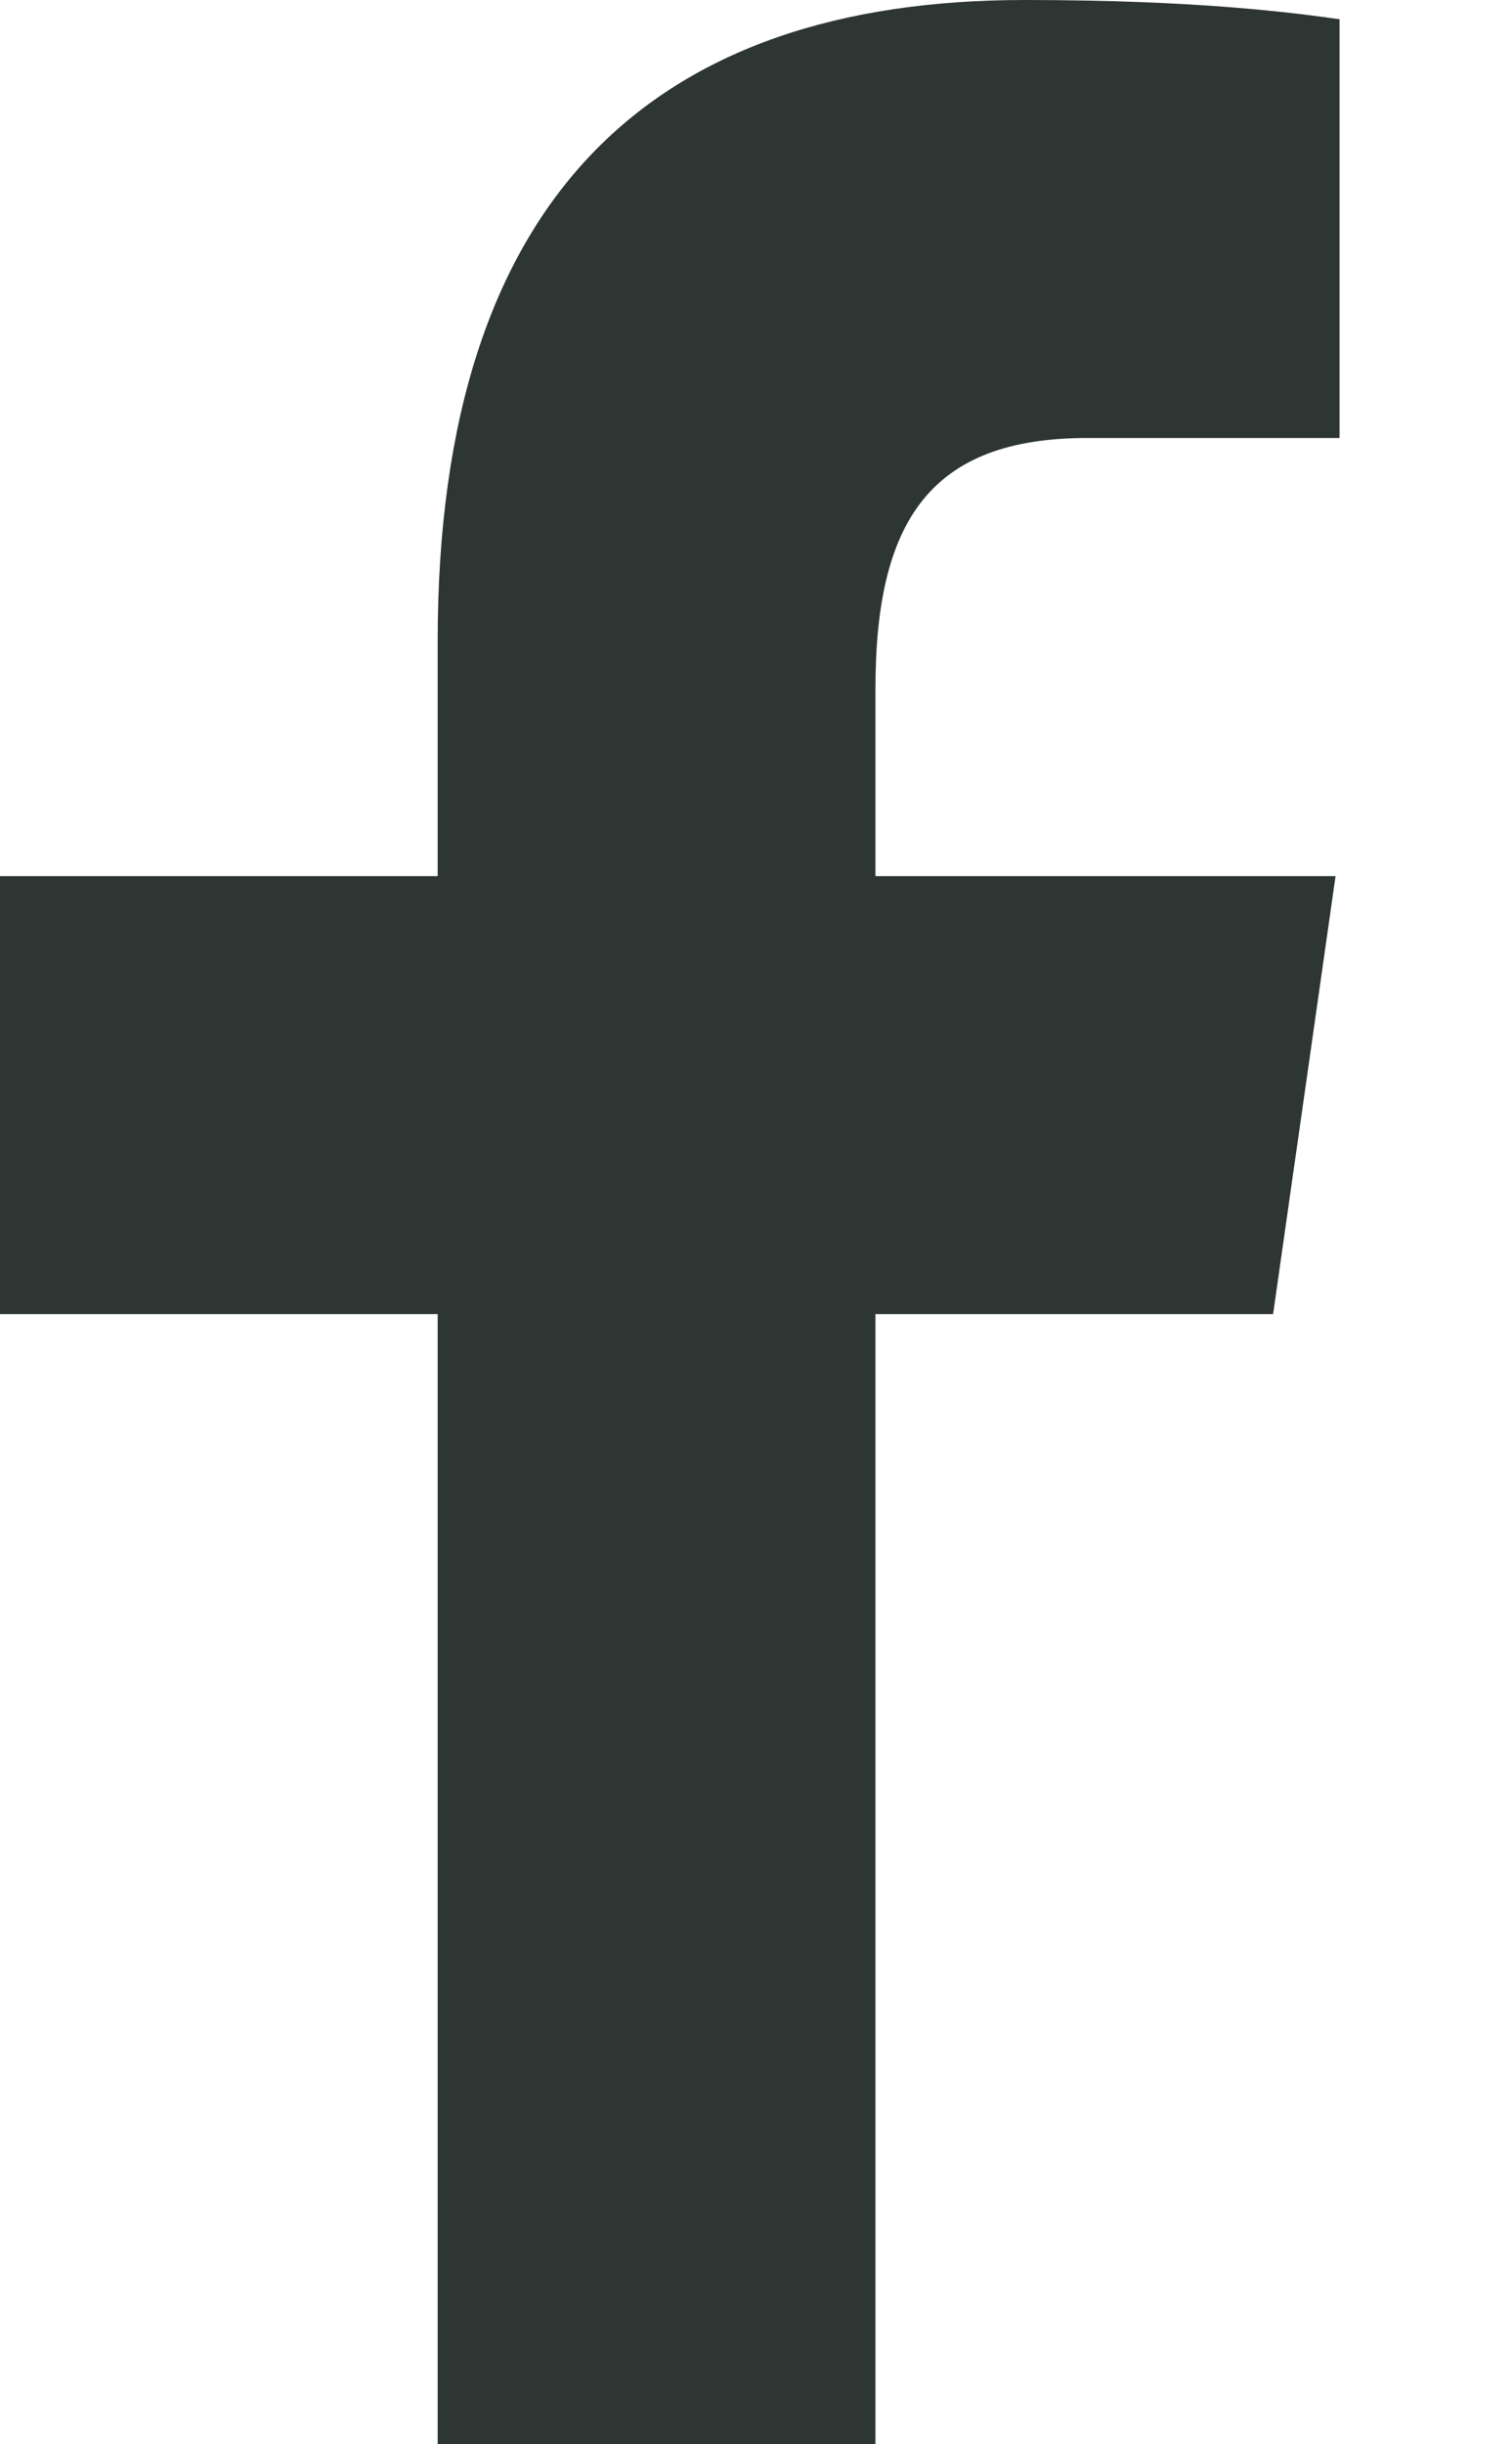 <svg width="13" height="21" viewBox="0 0 13 21" fill="none" xmlns="http://www.w3.org/2000/svg">
<g clip-path="url(#clip0_2158_30)">
<path d="M3.763 22.58V11.29H0V7.527H3.763V5.506C3.763 1.679 5.627 0 8.807 0C10.33 0 11.136 0.113 11.517 0.165V3.763H9.348C7.998 3.763 7.527 4.476 7.527 5.919V7.527H11.483L10.946 11.29H7.527V22.58H3.763Z" fill="#2D3632"/>
</g>
<defs>
<clipPath id="clip0_2158_30">
<rect width="13" height="21" fill="white"/>
</clipPath>
</defs>
</svg>
